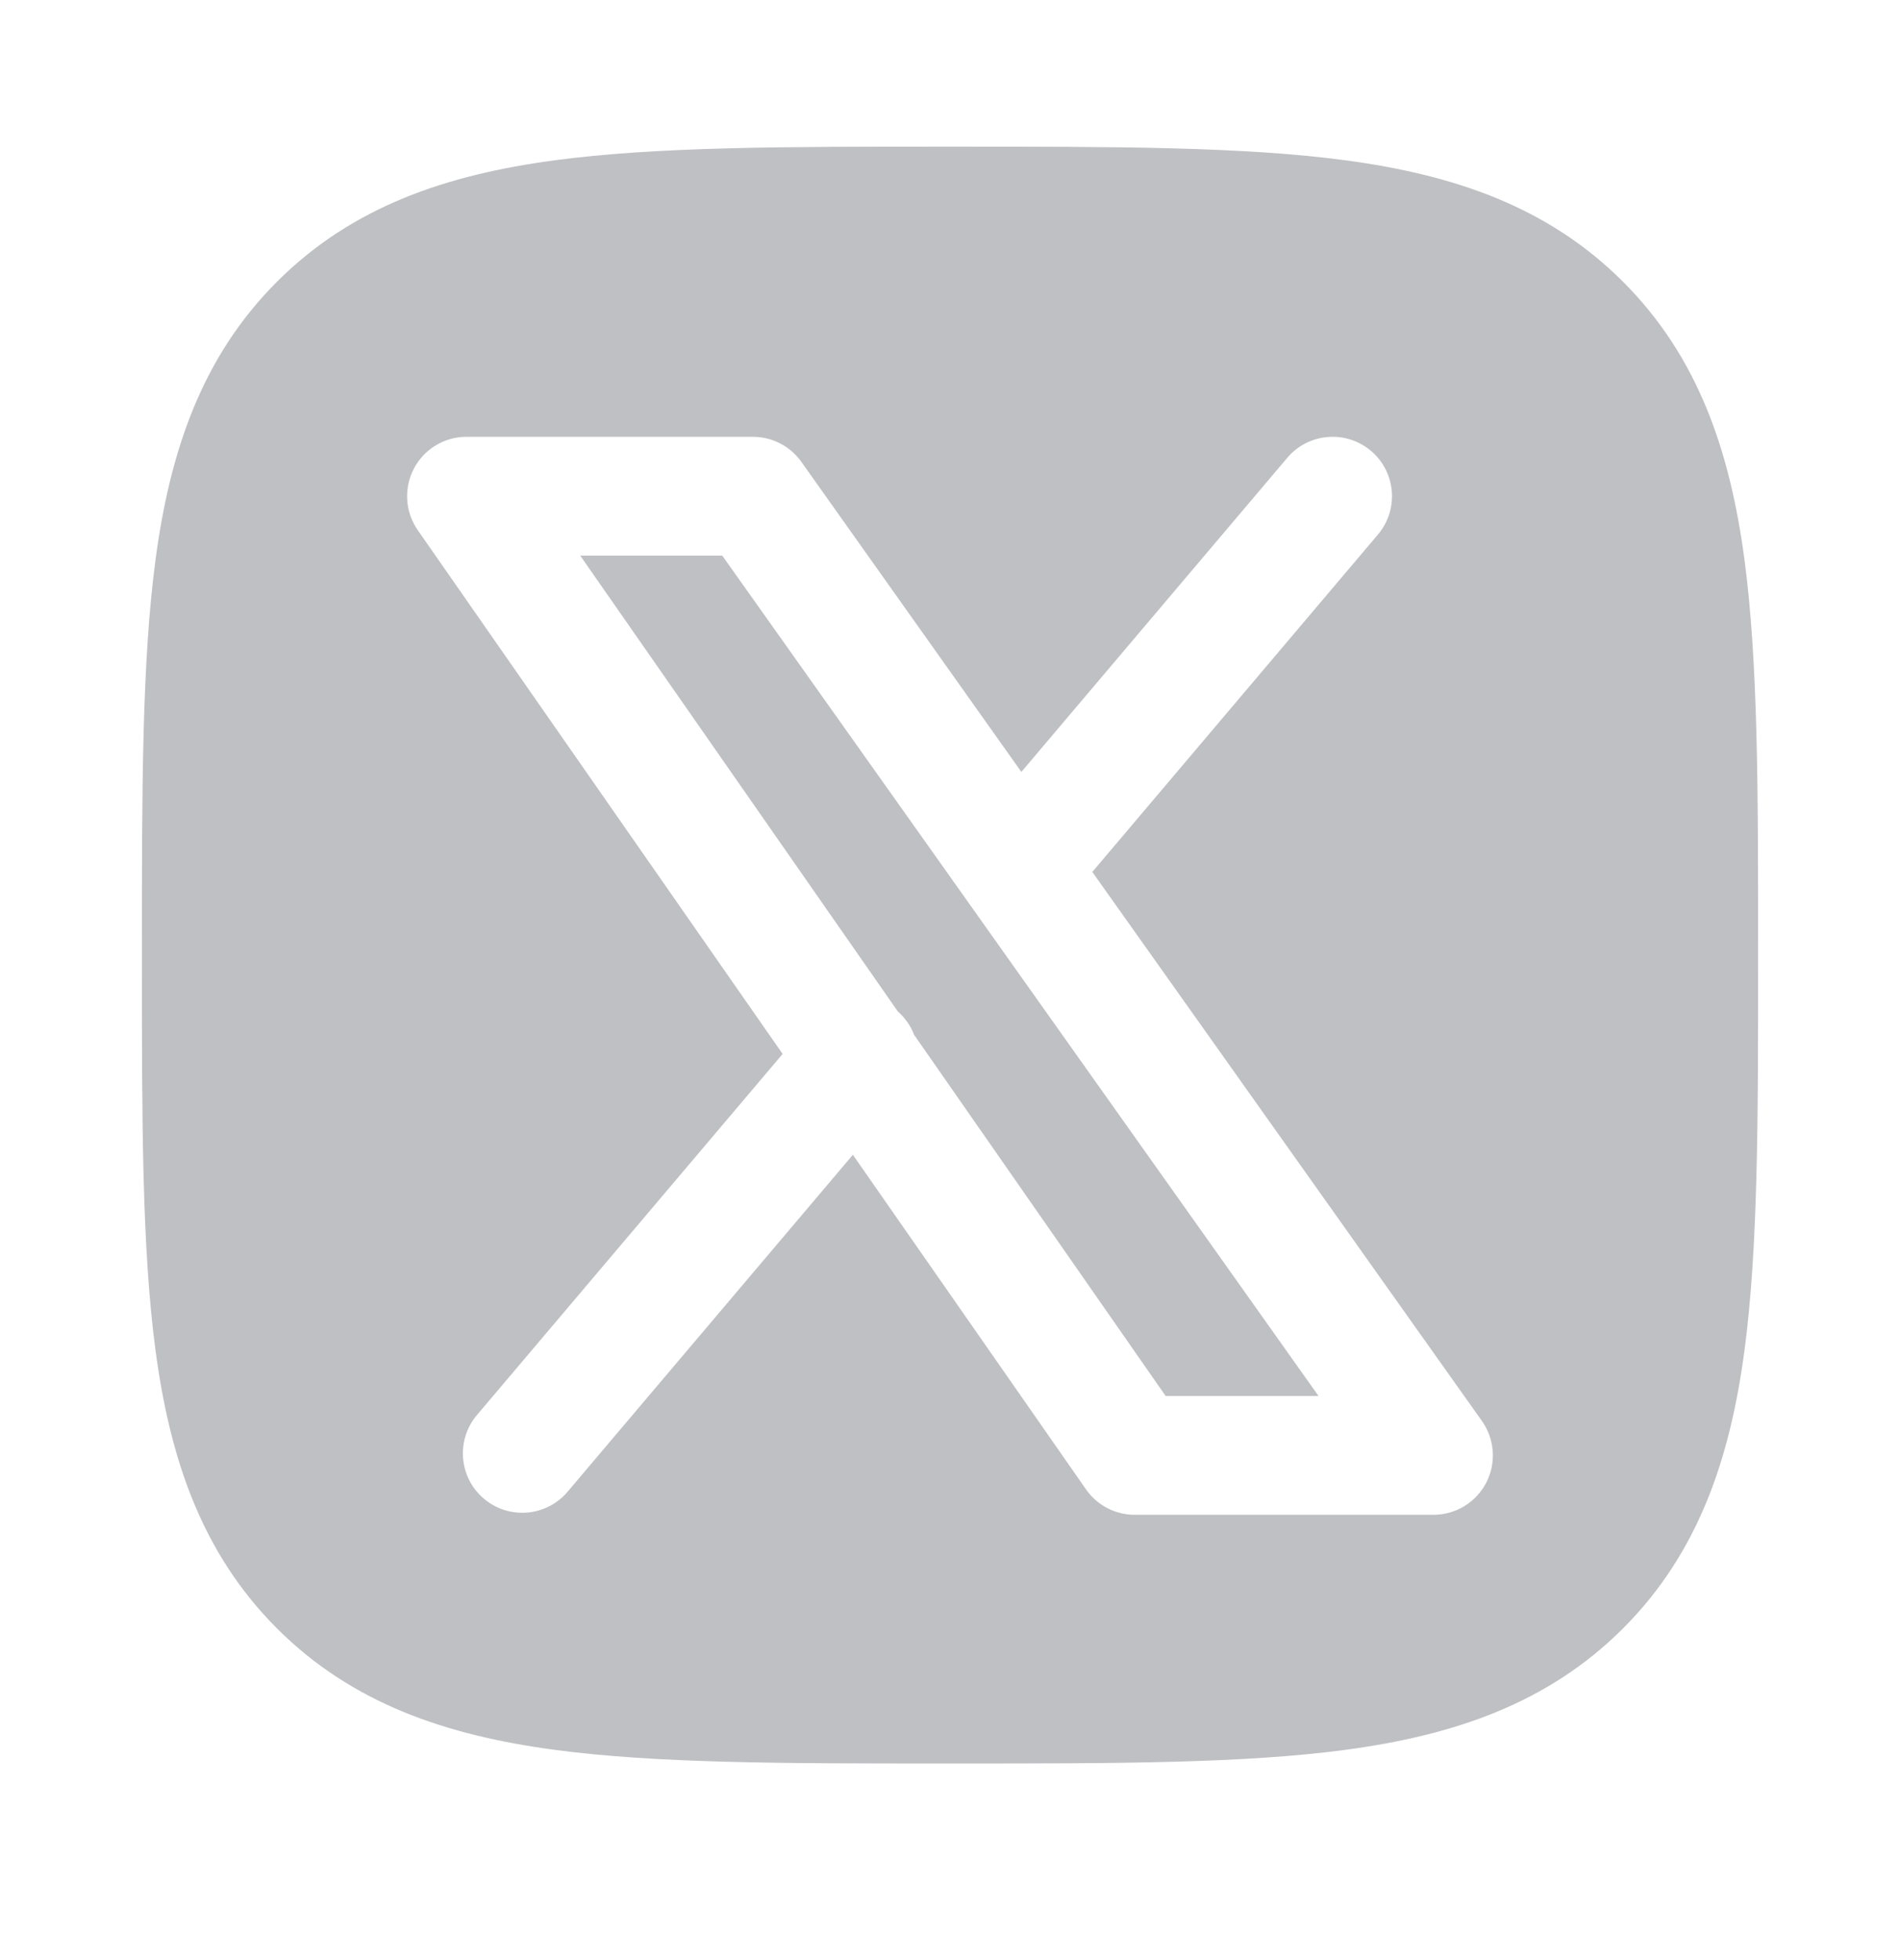 <svg width="32" height="33" viewBox="0 0 32 33" fill="none" xmlns="http://www.w3.org/2000/svg">
<g id="Twitter">
<g id="Union">
<path d="M15.12 17.027C15.247 17.139 15.339 17.275 15.396 17.423L19.632 23.503H22.207L12.164 9.354L9.772 9.354L15.12 17.027Z" fill="#BFC0C3"/>
<path fill-rule="evenodd" clip-rule="evenodd" d="M15.86 2.469L16.14 2.469C18.777 2.469 20.949 2.469 22.669 2.7C24.473 2.943 26.063 3.471 27.336 4.744C28.608 6.016 29.137 7.607 29.379 9.411C29.61 11.13 29.61 13.302 29.61 15.939V16.22C29.61 18.857 29.61 21.029 29.379 22.748C29.137 24.552 28.608 26.142 27.336 27.415C26.063 28.688 24.473 29.216 22.669 29.459C20.949 29.69 18.777 29.69 16.14 29.69H15.86C13.223 29.69 11.051 29.69 9.332 29.459C7.527 29.216 5.937 28.688 4.664 27.415C3.392 26.142 2.863 24.552 2.621 22.748C2.39 21.029 2.39 18.857 2.39 16.22L2.39 15.939C2.39 13.302 2.39 11.13 2.621 9.411C2.863 7.607 3.392 6.016 4.664 4.744C5.937 3.471 7.527 2.943 9.332 2.7C11.051 2.469 13.223 2.469 15.86 2.469ZM23.207 9C23.564 8.579 23.512 7.948 23.09 7.591C22.669 7.234 22.038 7.286 21.681 7.707L17.202 12.996L13.496 7.775C13.308 7.511 13.004 7.354 12.68 7.354L7.856 7.354C7.484 7.354 7.142 7.561 6.97 7.891C6.798 8.221 6.823 8.62 7.036 8.926L13.181 17.744L8.033 23.823C7.676 24.244 7.728 24.875 8.15 25.232C8.571 25.589 9.202 25.537 9.559 25.115L14.364 19.442L18.29 25.074C18.477 25.343 18.783 25.503 19.11 25.503H24.143C24.517 25.503 24.86 25.294 25.032 24.961C25.203 24.629 25.175 24.229 24.959 23.924L18.397 14.68L23.207 9Z" fill="#BFC0C3"/>
</g>
</g>
</svg>
